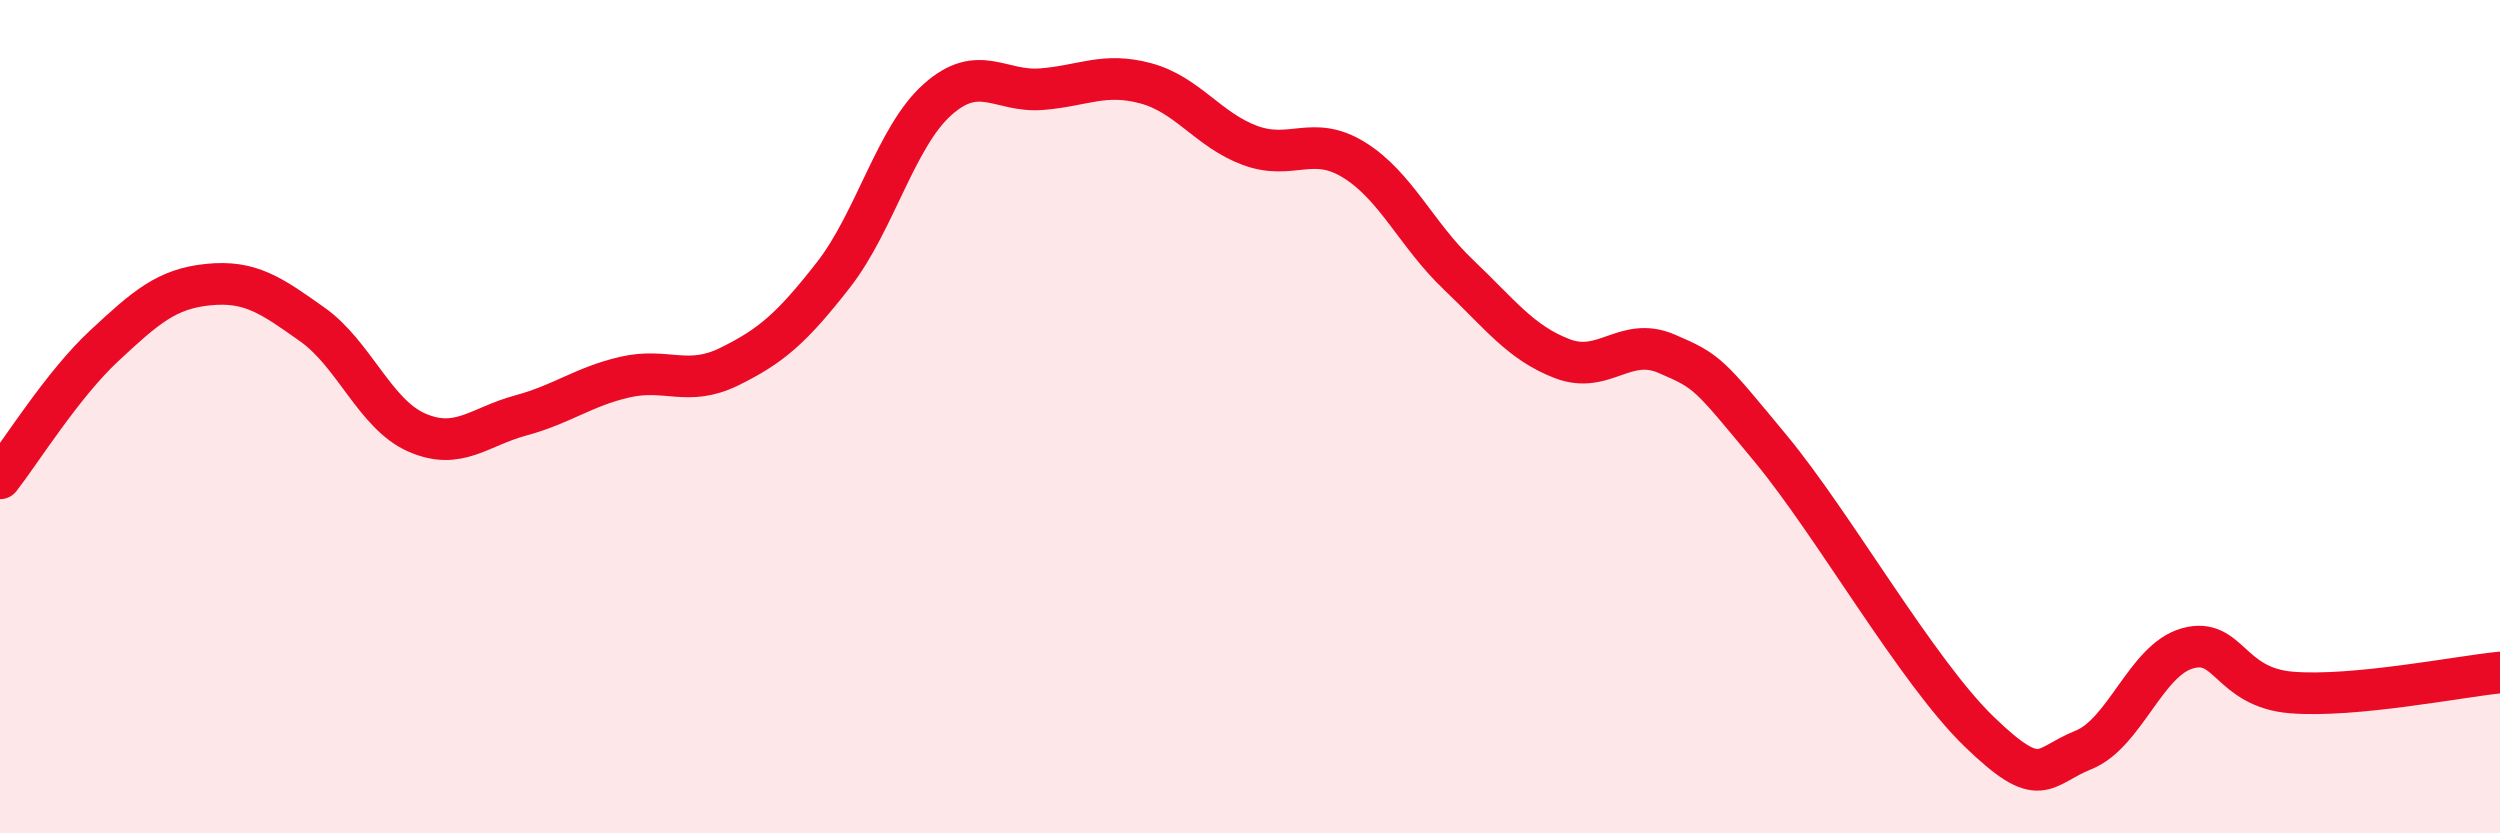 
    <svg width="60" height="20" viewBox="0 0 60 20" xmlns="http://www.w3.org/2000/svg">
      <path
        d="M 0,11.48 C 0.5,10.84 1.5,9.23 2.5,8.3 C 3.5,7.37 4,6.93 5,6.83 C 6,6.73 6.5,7.08 7.5,7.79 C 8.5,8.5 9,9.94 10,10.38 C 11,10.82 11.5,10.24 12.5,9.97 C 13.5,9.7 14,9.28 15,9.05 C 16,8.82 16.5,9.29 17.5,8.8 C 18.5,8.31 19,7.88 20,6.6 C 21,5.32 21.5,3.28 22.5,2.39 C 23.5,1.5 24,2.22 25,2.14 C 26,2.06 26.5,1.73 27.5,2 C 28.5,2.27 29,3.12 30,3.49 C 31,3.86 31.5,3.22 32.5,3.84 C 33.5,4.46 34,5.64 35,6.59 C 36,7.54 36.5,8.23 37.5,8.61 C 38.5,8.99 39,8.06 40,8.49 C 41,8.92 41,8.96 42.5,10.77 C 44,12.58 46,16.11 47.5,17.56 C 49,19.01 49,18.4 50,18 C 51,17.6 51.5,15.84 52.5,15.56 C 53.5,15.28 53.5,16.5 55,16.62 C 56.5,16.74 59,16.24 60,16.14L60 20L0 20Z"
        fill="#EB0A25"
        opacity="0.1"
        stroke-linecap="round"
        stroke-linejoin="round"
      />
      <path
        d="M 0,11.48 C 0.5,10.84 1.5,9.23 2.5,8.3 C 3.5,7.37 4,6.93 5,6.83 C 6,6.73 6.5,7.08 7.5,7.79 C 8.5,8.5 9,9.94 10,10.38 C 11,10.82 11.5,10.24 12.5,9.97 C 13.5,9.7 14,9.28 15,9.05 C 16,8.82 16.5,9.29 17.5,8.8 C 18.5,8.31 19,7.88 20,6.6 C 21,5.32 21.5,3.28 22.5,2.39 C 23.5,1.5 24,2.22 25,2.14 C 26,2.06 26.5,1.73 27.5,2 C 28.5,2.27 29,3.12 30,3.49 C 31,3.86 31.5,3.22 32.5,3.84 C 33.5,4.46 34,5.64 35,6.59 C 36,7.54 36.5,8.23 37.5,8.61 C 38.5,8.99 39,8.06 40,8.49 C 41,8.92 41,8.96 42.5,10.77 C 44,12.58 46,16.11 47.5,17.56 C 49,19.01 49,18.4 50,18 C 51,17.6 51.5,15.84 52.5,15.56 C 53.5,15.28 53.5,16.5 55,16.62 C 56.5,16.74 59,16.24 60,16.14"
        stroke="#EB0A25"
        stroke-width="1"
        fill="none"
        stroke-linecap="round"
        stroke-linejoin="round"
      />
    </svg>
  